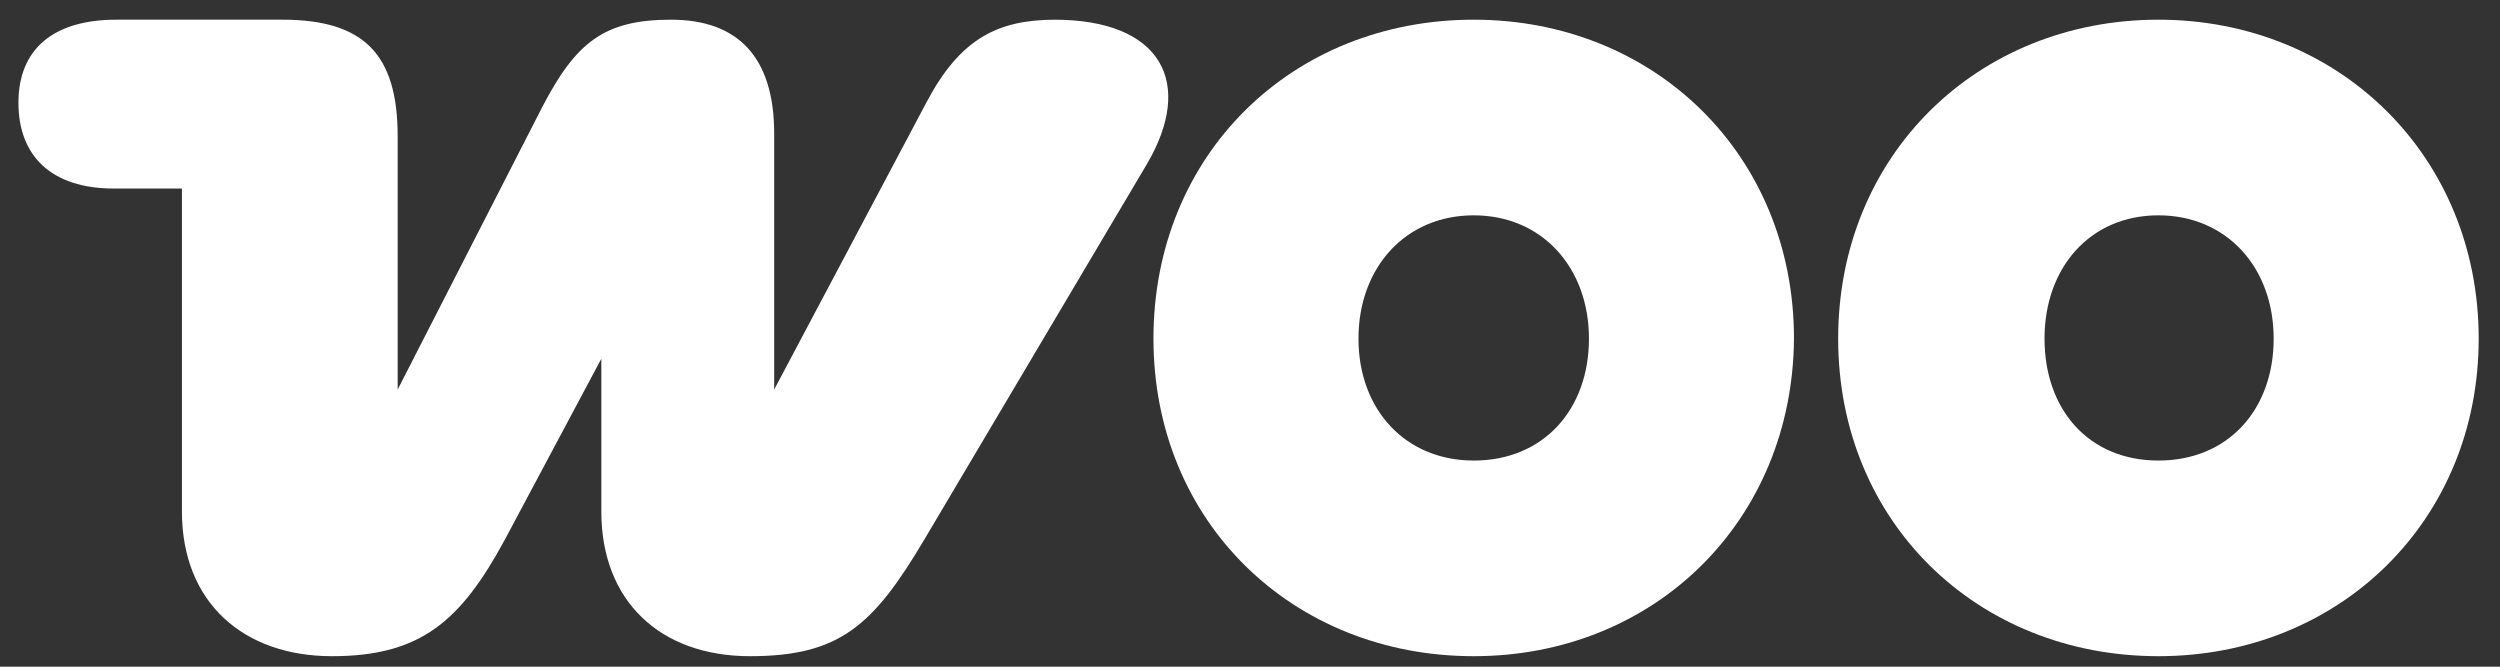 <svg width="105" height="28" viewBox="0 0 105 28" fill="none" xmlns="http://www.w3.org/2000/svg">
<rect x="0" y="0" width="105" height="28" fill="#333333" stroke="none"/>
<g clip-path="url(#clip0_10258_495)">
<path fill-rule="evenodd" clip-rule="evenodd" d="M44.335 0.827C41.915 0.827 40.339 1.615 38.932 4.26L32.516 16.36V5.611C32.516 2.403 30.997 0.827 28.183 0.827C25.369 0.827 24.187 1.784 22.78 4.485L16.702 16.36V5.724C16.702 2.29 15.295 0.827 11.862 0.827H4.883C2.238 0.827 0.774 2.065 0.774 4.317C0.774 6.568 2.181 7.918 4.77 7.918H7.641V21.482C7.641 25.309 10.229 27.56 13.944 27.56C17.658 27.56 19.347 26.097 21.204 22.664L25.256 15.066V21.482C25.256 25.253 27.733 27.56 31.503 27.56C35.274 27.56 36.681 26.266 38.82 22.664L48.162 6.905C50.188 3.472 48.781 0.827 44.279 0.827C44.279 0.827 44.279 0.827 44.335 0.827Z" fill="white"/>
<path fill-rule="evenodd" clip-rule="evenodd" d="M61.896 0.827C54.242 0.827 48.445 6.511 48.445 14.222C48.445 21.932 54.298 27.56 61.896 27.56C69.494 27.56 75.29 21.876 75.347 14.222C75.347 6.511 69.494 0.827 61.896 0.827ZM61.896 19.343C59.026 19.343 57.056 17.205 57.056 14.222C57.056 11.239 59.026 9.044 61.896 9.044C64.766 9.044 66.736 11.239 66.736 14.222C66.736 17.205 64.822 19.343 61.896 19.343Z" fill="white"/>
<path fill-rule="evenodd" clip-rule="evenodd" d="M90.654 0.827C83.056 0.827 77.203 6.511 77.203 14.222C77.203 21.932 83.056 27.56 90.654 27.56C98.251 27.56 104.105 21.876 104.105 14.222C104.105 6.568 98.251 0.827 90.654 0.827ZM90.654 19.343C87.727 19.343 85.87 17.205 85.87 14.222C85.87 11.239 87.783 9.044 90.654 9.044C93.524 9.044 95.494 11.239 95.494 14.222C95.494 17.205 93.58 19.343 90.654 19.343Z" fill="white"/>
</g>
<defs>
<clipPath id="clip0_10258_495">
<rect width="103.33" height="26.733" fill="white" transform="translate(0.773 0.826)"/>
</clipPath>
</defs>
</svg>
